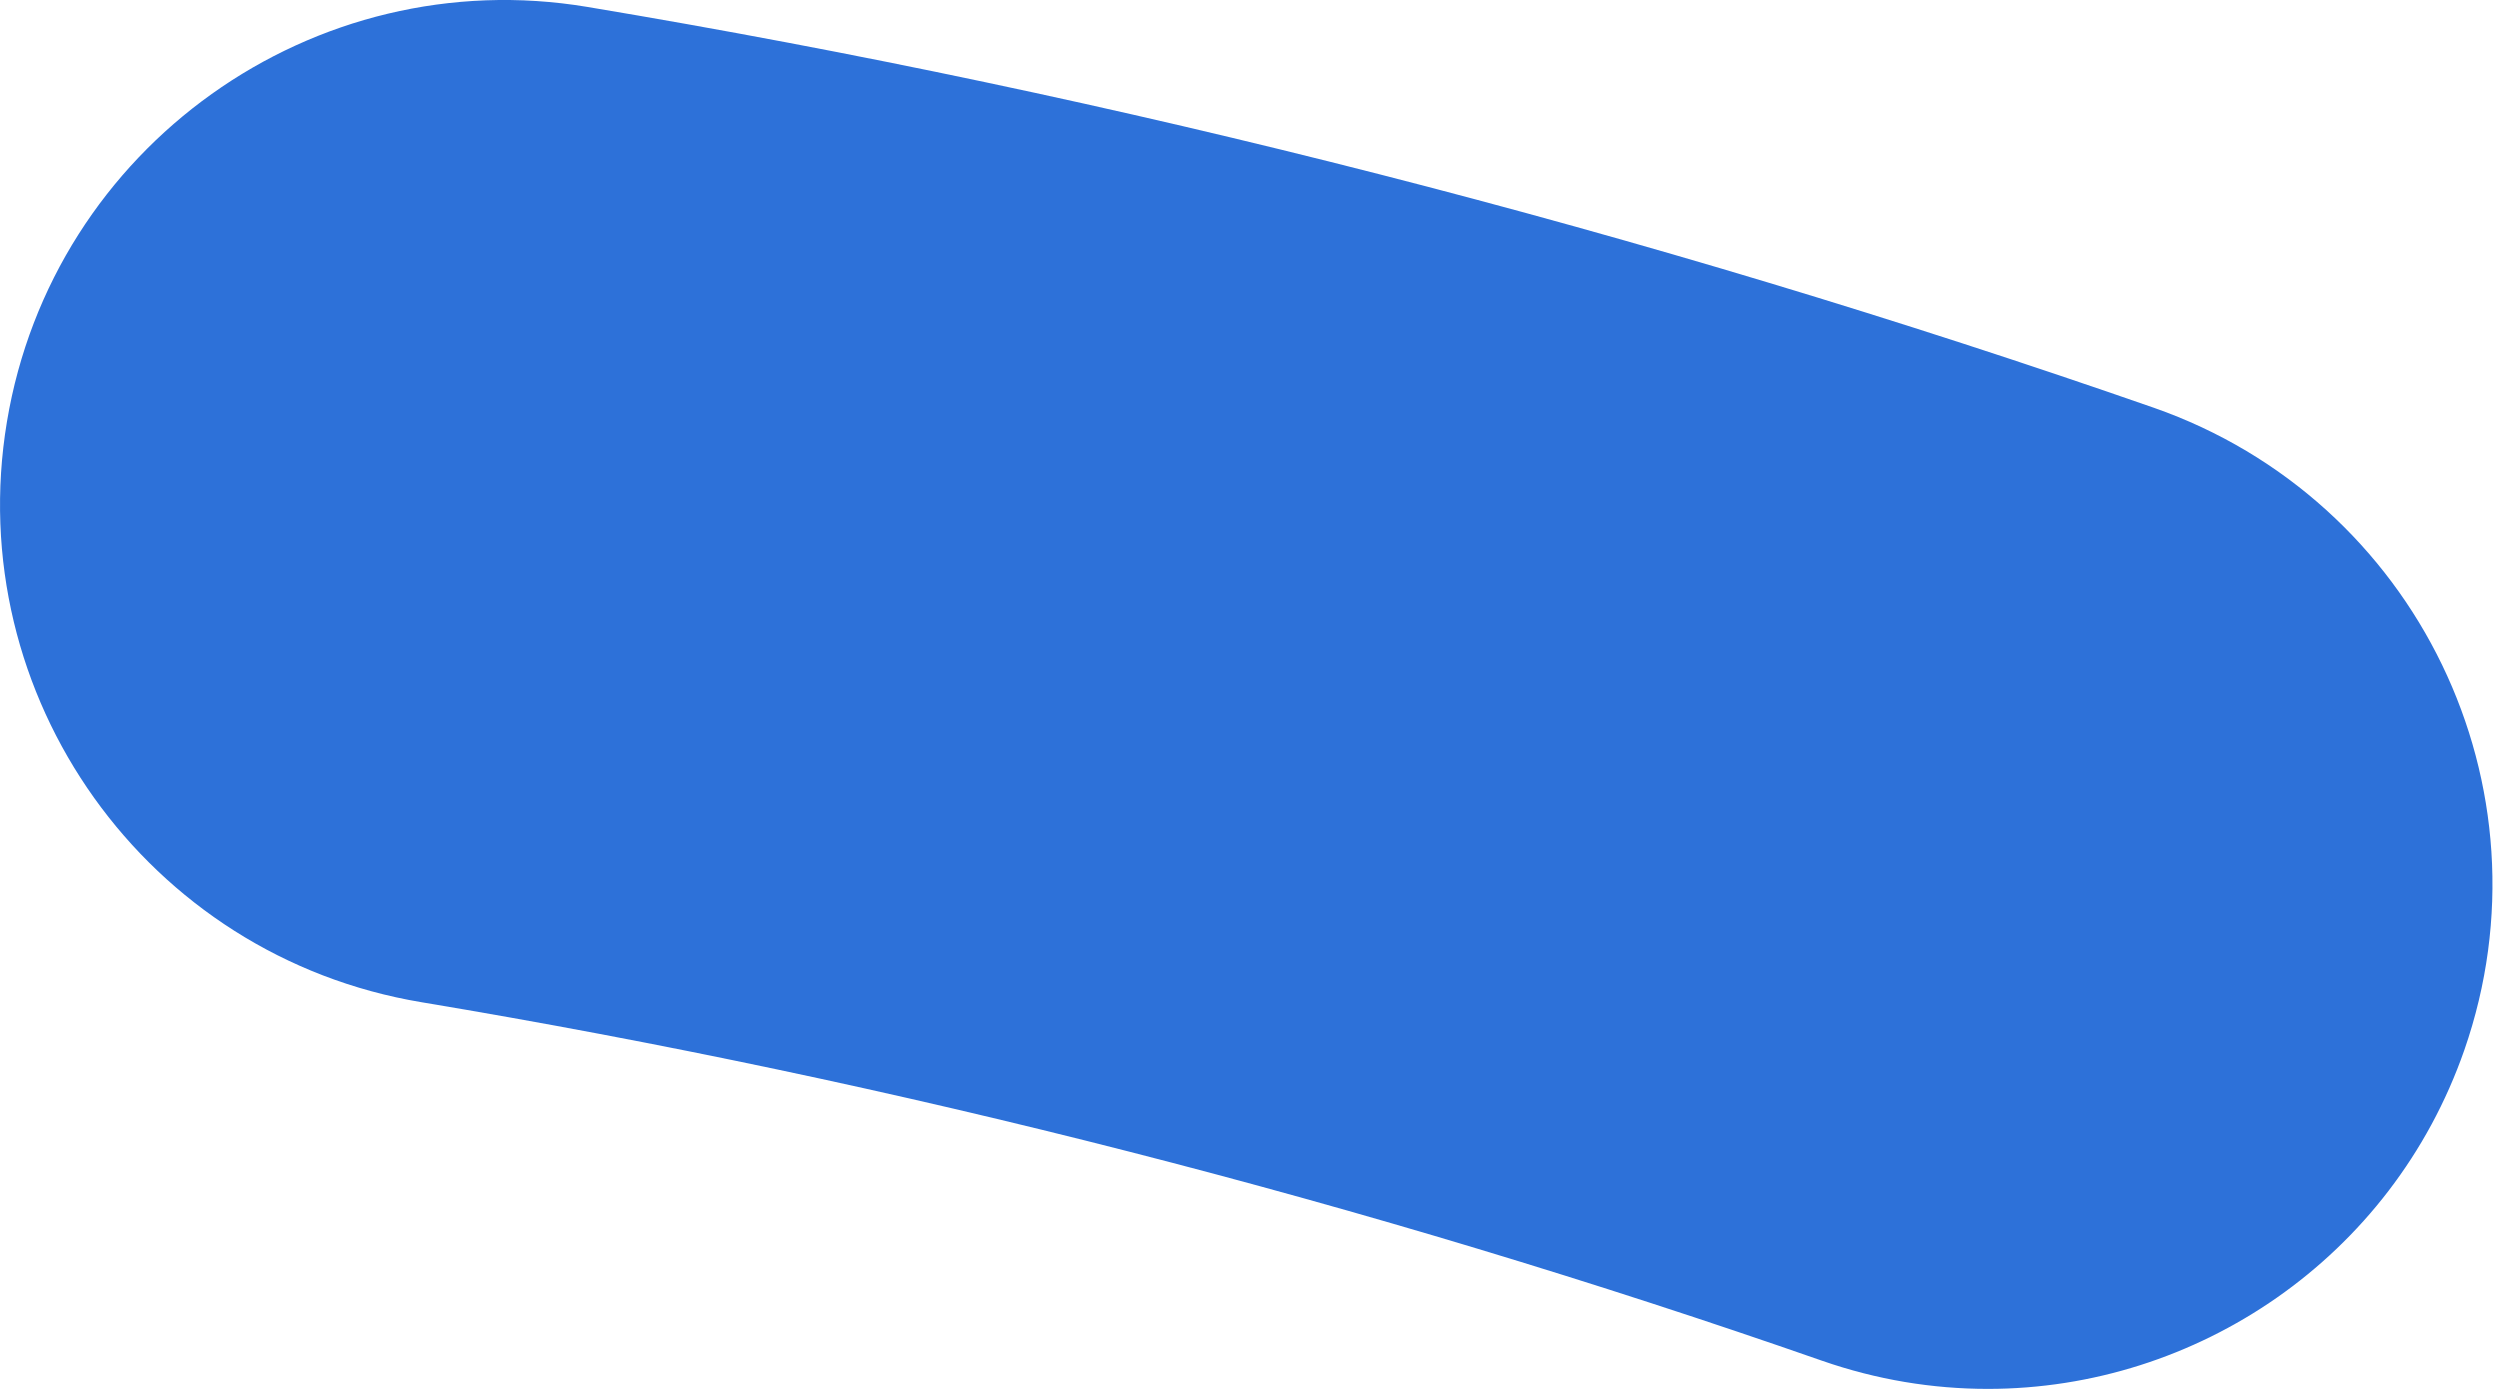 <?xml version="1.0" encoding="UTF-8"?> <svg xmlns="http://www.w3.org/2000/svg" width="18" height="10" viewBox="0 0 18 10" fill="none"> <path d="M14.313 10C13.915 10 13.514 9.935 13.118 9.797C9.843 8.654 6.451 7.786 3.035 7.216C1.056 6.886 -0.279 5.013 0.05 3.036C0.38 1.056 2.258 -0.28 4.23 0.05C8.055 0.689 11.848 1.661 15.508 2.936C17.402 3.599 18.402 5.667 17.743 7.561C17.22 9.059 15.814 10 14.313 10Z" fill="#2D71D9"></path> </svg> 